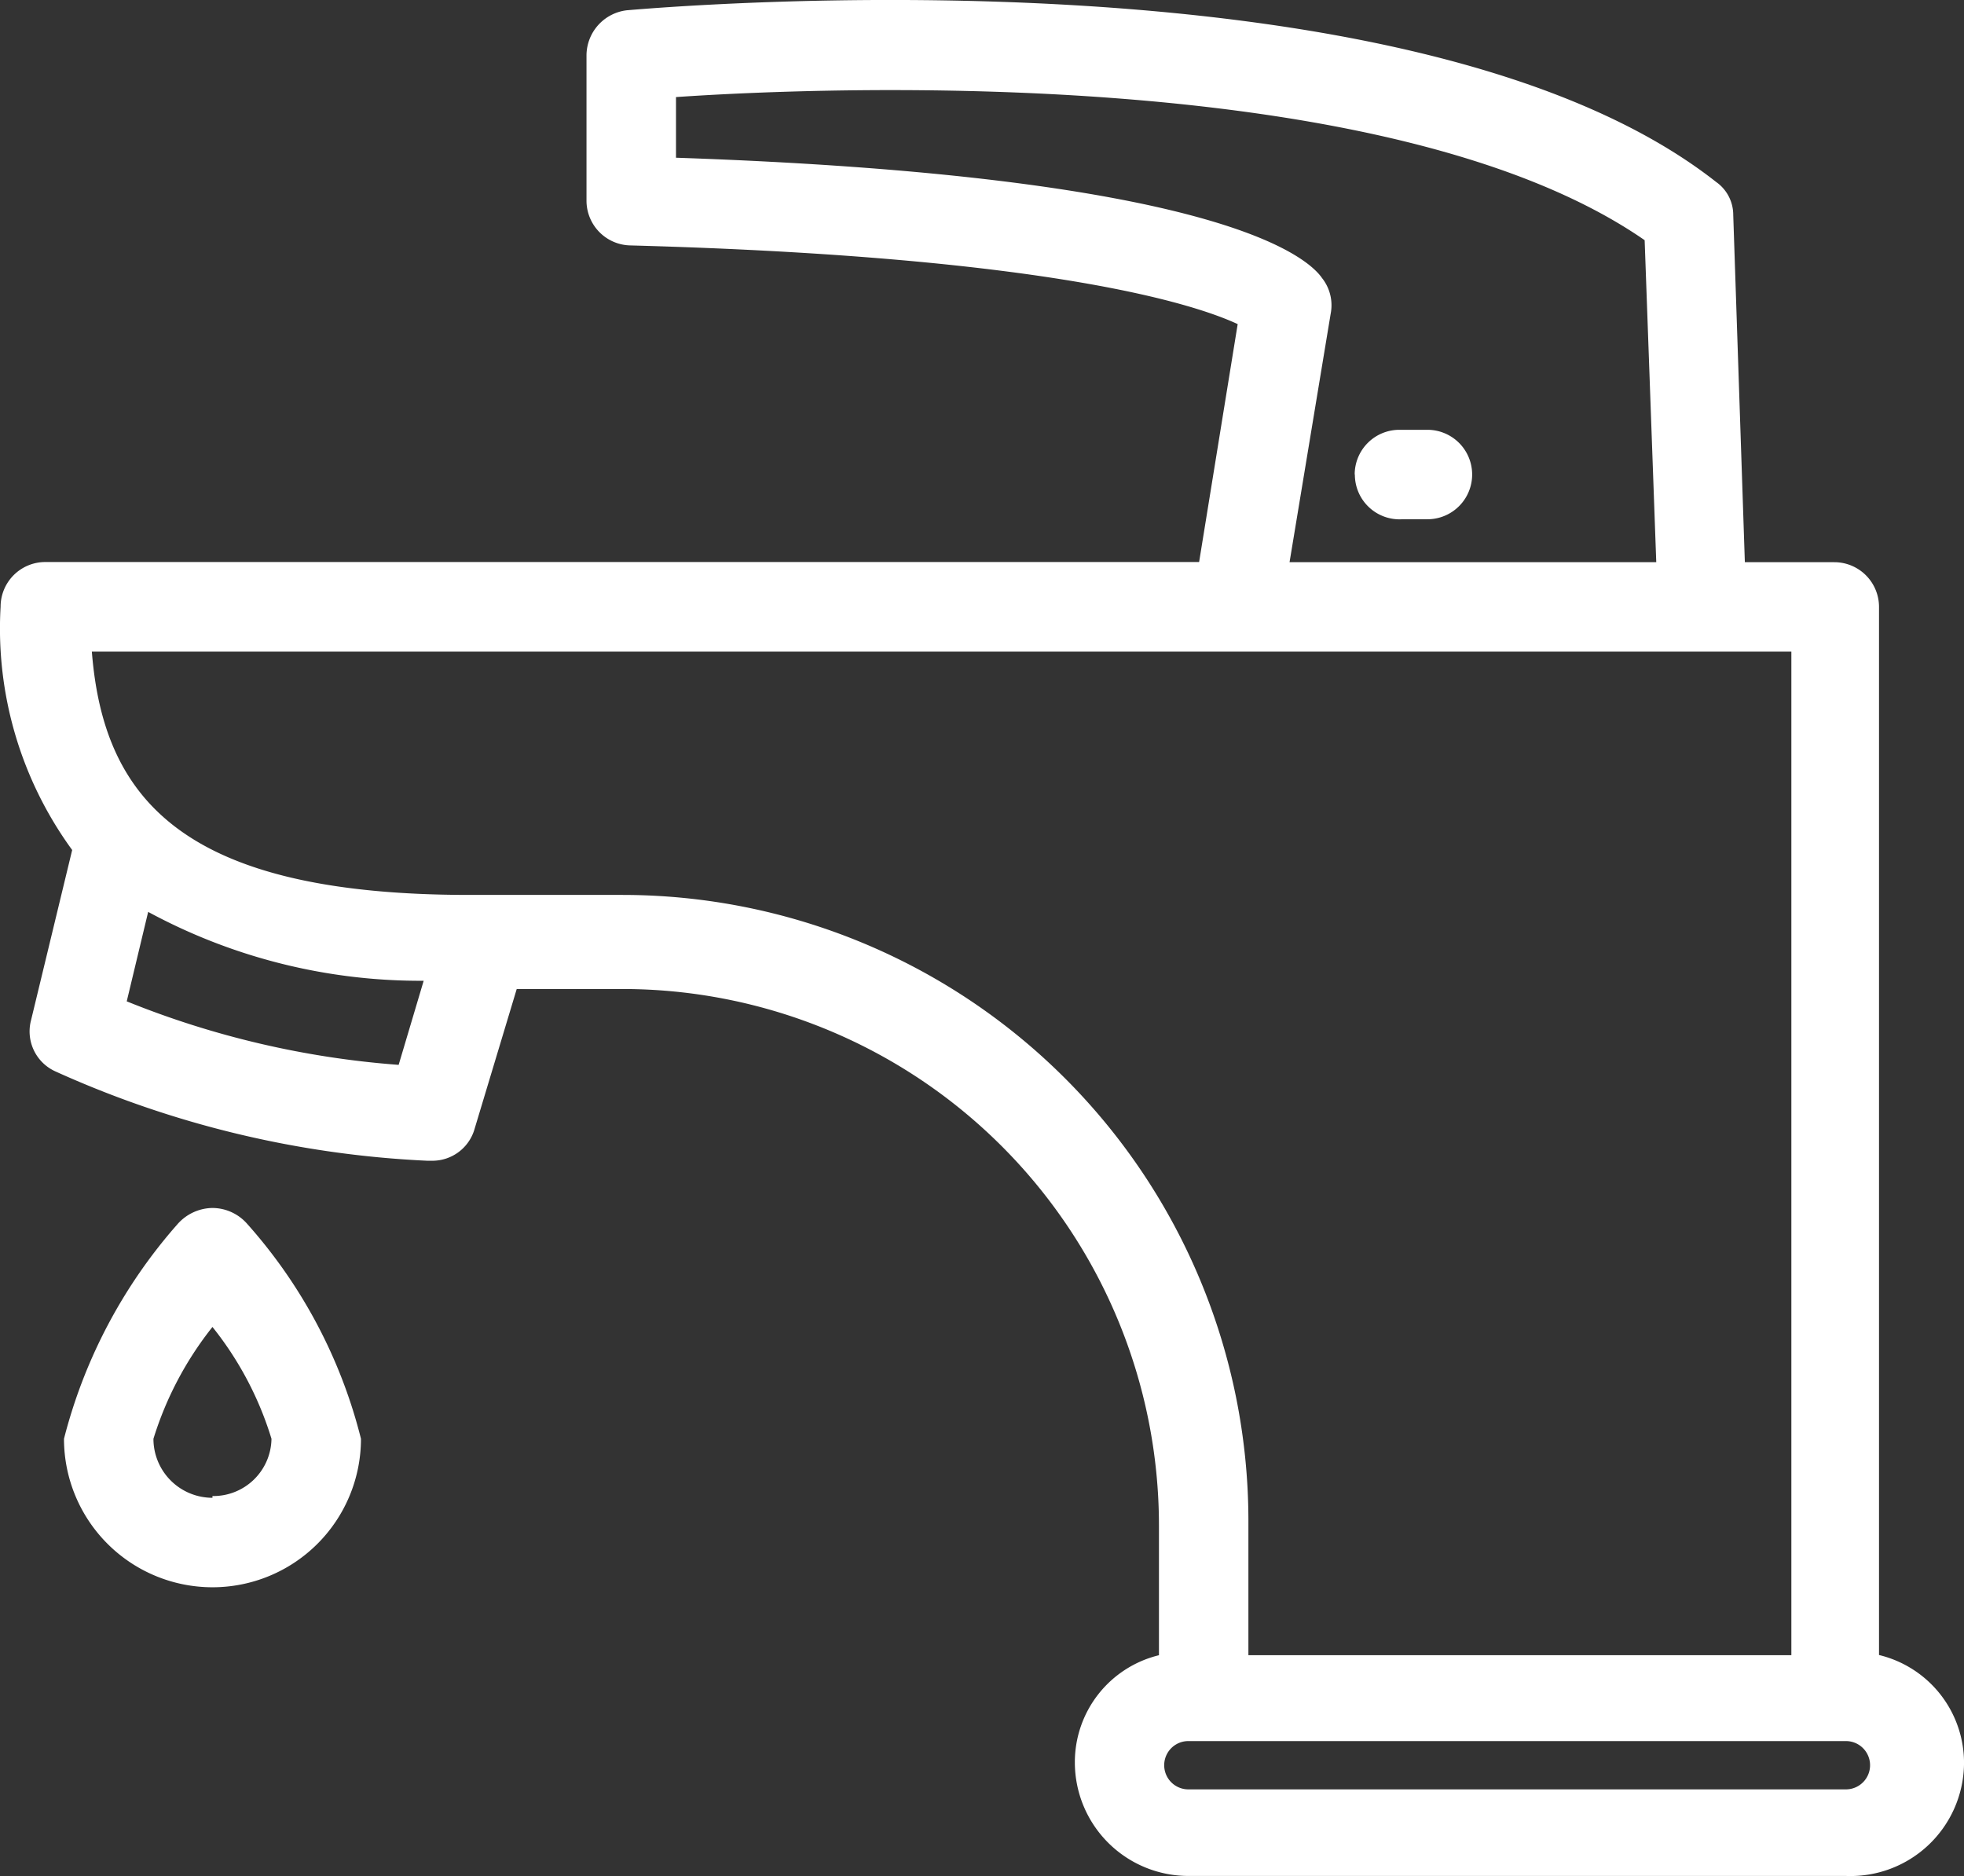<svg xmlns="http://www.w3.org/2000/svg" width="45.823" height="43.776" viewBox="0 0 45.823 43.776">
  <rect x="0" y="0" width="45.823" height="43.776" fill="#333333" stroke="none"/>
  <g id="noun_Faucet_3845641" transform="translate(-5.043 -5.495)">
    <path id="Path_302" data-name="Path 302" d="M48.883,44.114V19.655a1.043,1.043,0,0,0-1.043-1.043H45.753l-.271-8.1a.939.939,0,0,0-.4-.772C37.948,4.128,20.417,5.673,19.666,5.735a1.064,1.064,0,0,0-.939,1.043v3.4a1.044,1.044,0,0,0,1.023,1.043c10,.271,13.273,1.419,14.17,1.836l-.9,5.551H6.1a1.043,1.043,0,0,0-1.043,1.043,8.765,8.765,0,0,0,1.67,5.676L5.767,29.3a1.023,1.023,0,0,0,.563,1.19,23.645,23.645,0,0,0,8.682,2.087h.125a1.023,1.023,0,0,0,.981-.751l.981-3.256h2.463A12.522,12.522,0,0,1,32.083,41.088v3.026a2.567,2.567,0,0,0-1.962,2.5,2.65,2.65,0,0,0,2.65,2.65H48.111a2.65,2.65,0,0,0,2.755-2.588,2.588,2.588,0,0,0-1.983-2.567Zm-13-32.139c-.4-.563-2.692-2.379-15.068-2.8V7.76c3.631-.25,16.7-.751,22.6,3.339l.271,7.513H35.13l.96-5.8A1.023,1.023,0,0,0,35.882,11.975ZM8,28.858l.5-2.087a13.335,13.335,0,0,0,6.428,1.607l-.584,1.962A21.078,21.078,0,0,1,8,28.858Zm11.562-2.483H15.993c-6.678,0-8.535-2.233-8.807-5.676H46.838V44.114H34.17V40.942A14.608,14.608,0,0,0,19.562,26.375ZM48.069,47.244h-15.3a.563.563,0,1,1,0-1.127H48.111a.563.563,0,1,1,0,1.127ZM10,33.679a1.106,1.106,0,0,0-.814.376,12.083,12.083,0,0,0-2.65,5.009,3.464,3.464,0,1,0,6.929,0,11.854,11.854,0,0,0-2.65-5.009A1.085,1.085,0,0,0,10,33.679Zm0,6.762a1.377,1.377,0,0,1-1.377-1.377A7.972,7.972,0,0,1,10,36.455a7.826,7.826,0,0,1,1.377,2.609A1.356,1.356,0,0,1,10,40.4Zm26.65-23.874A1.043,1.043,0,0,1,37.7,15.523h.647a1.043,1.043,0,0,1,0,2.087H37.76a1.043,1.043,0,0,1-1.106-1.043Z" transform="translate(0 0)" fill="#fff"/>
  </g>
</svg>
